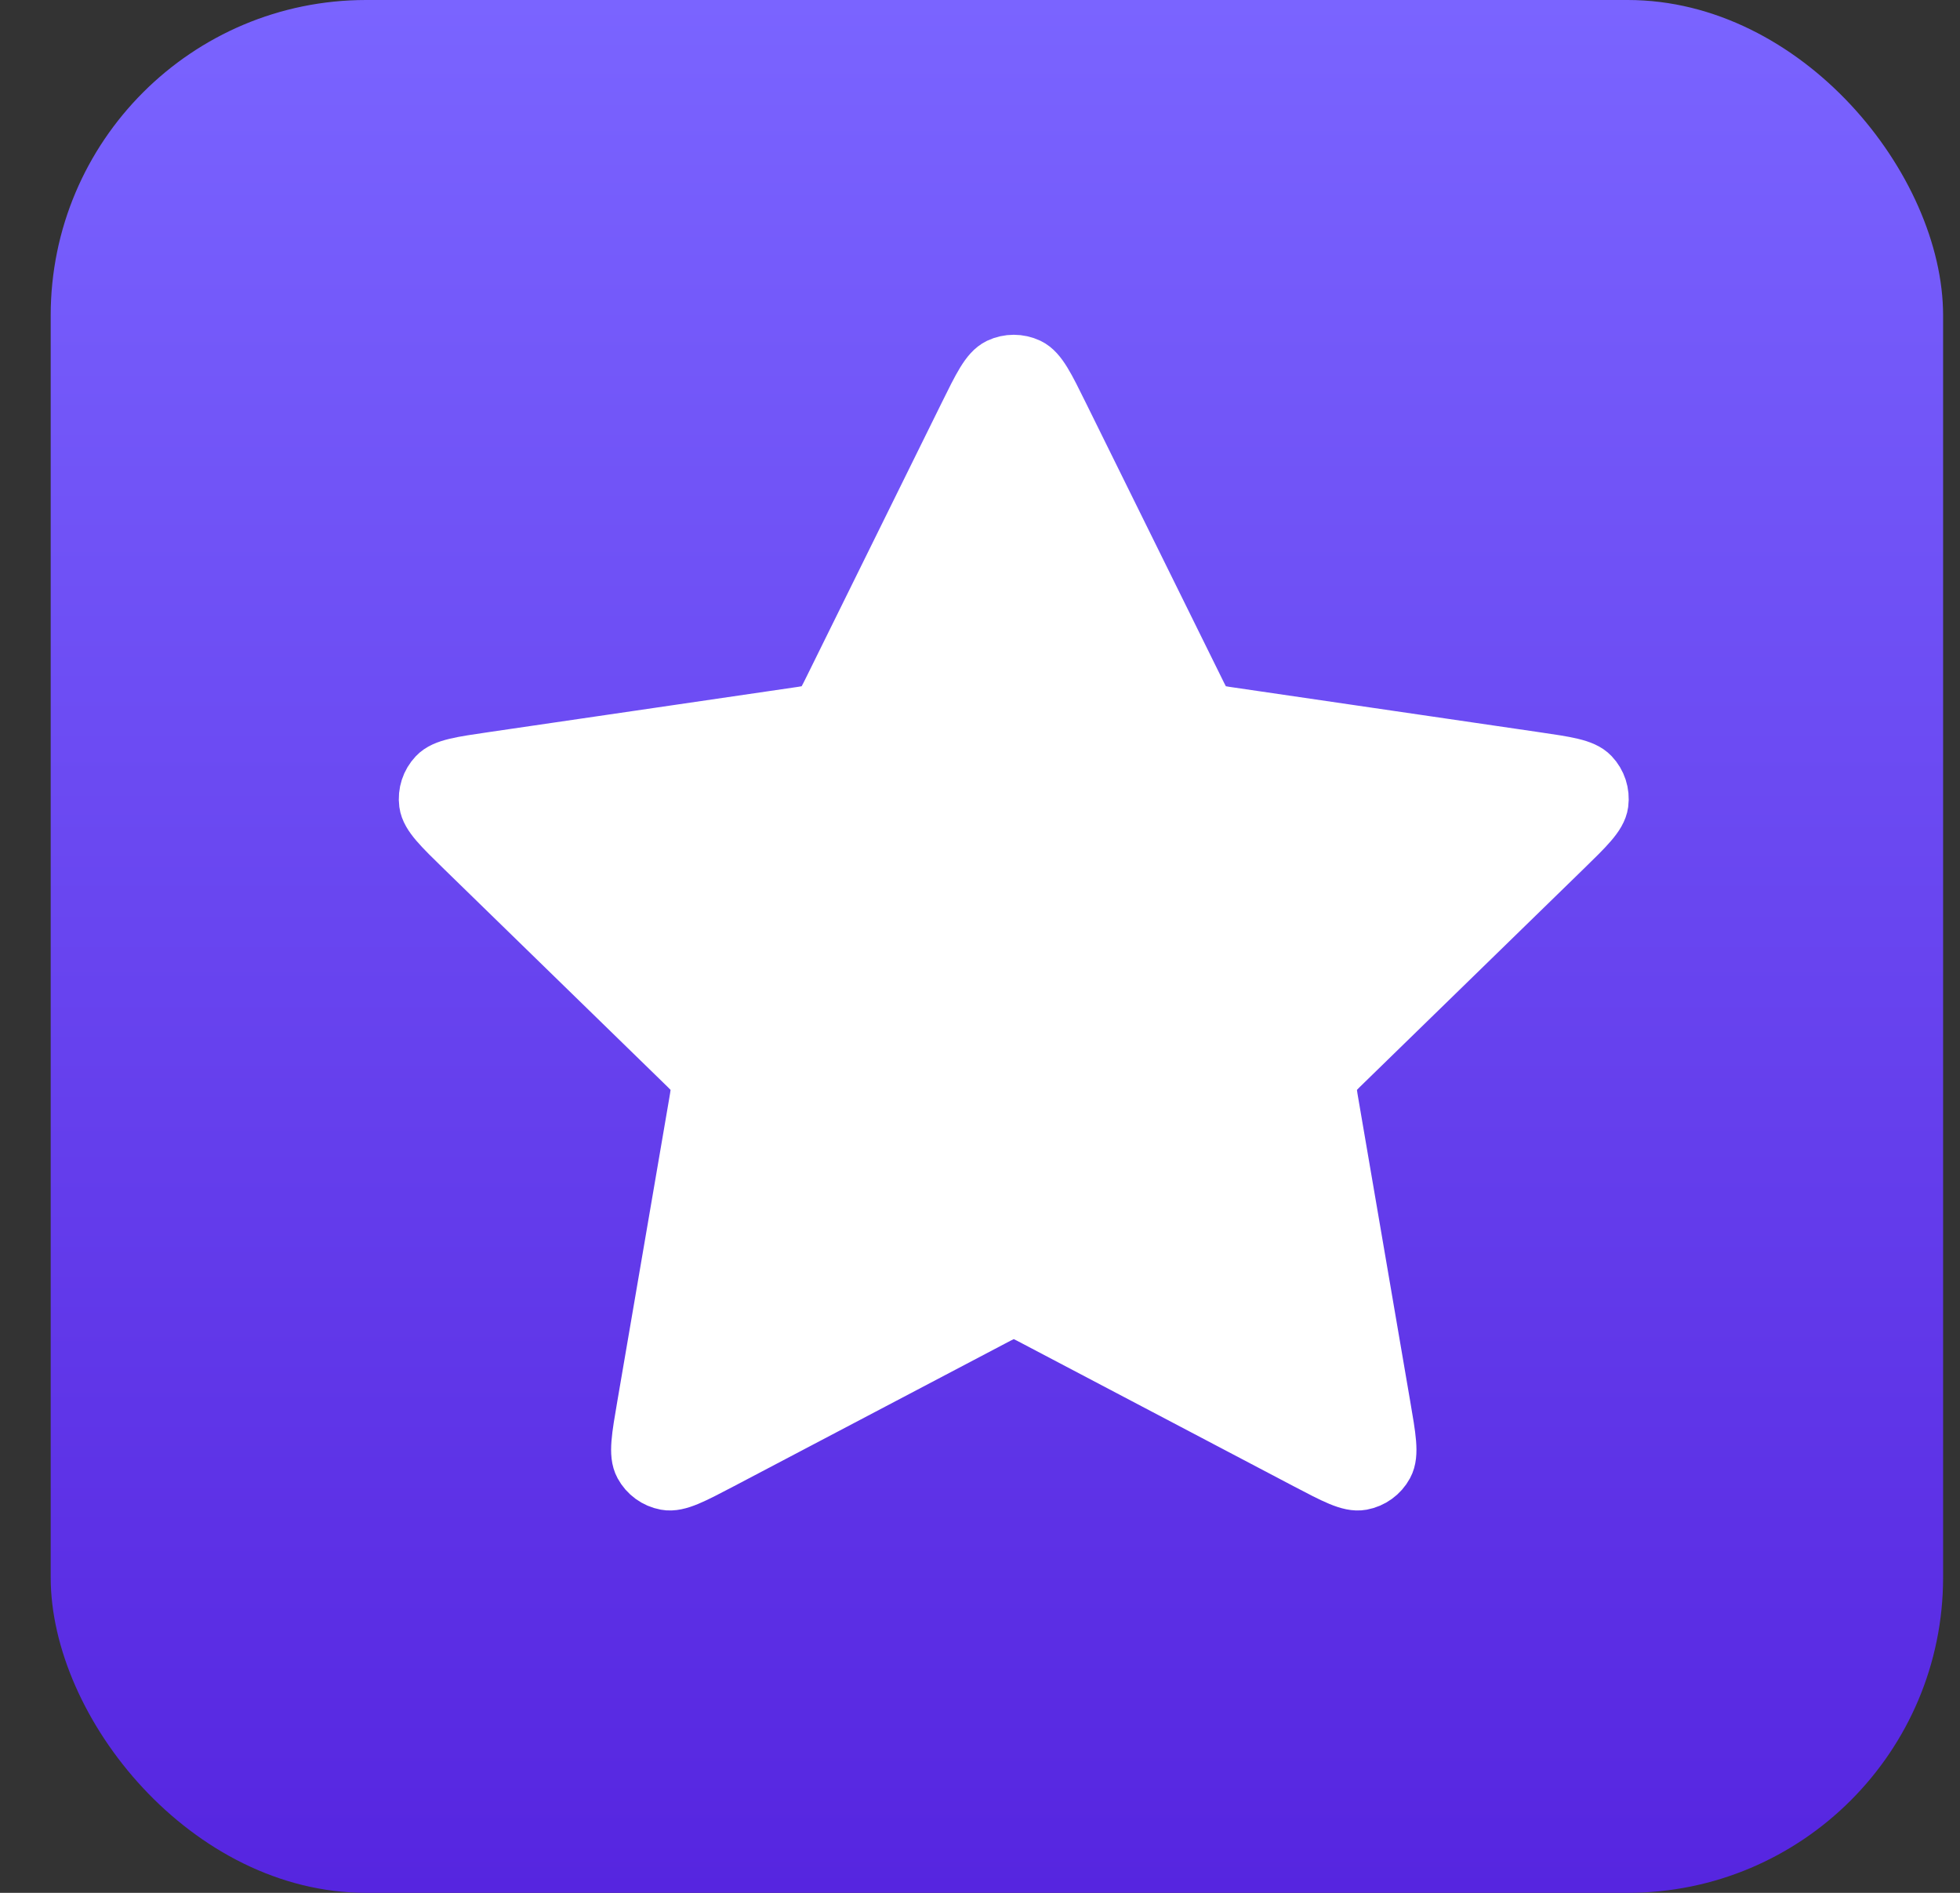 <svg width="29" height="28" viewBox="0 0 29 28" fill="none" xmlns="http://www.w3.org/2000/svg">
<rect x="0" y="0" width="29" height="28" fill="#333333" stroke="none"/>
<rect x="0.75" width="28" height="28" rx="4.667" fill="url(#paint0_linear_1958_5838)"/>
<path d="M14.342 6.166C14.553 5.738 14.659 5.524 14.802 5.455C14.927 5.396 15.072 5.396 15.197 5.455C15.34 5.524 15.446 5.738 15.657 6.166L17.662 10.226C17.724 10.353 17.755 10.416 17.801 10.465C17.841 10.508 17.89 10.544 17.943 10.569C18.004 10.597 18.074 10.607 18.213 10.627L22.697 11.283C23.169 11.352 23.405 11.386 23.514 11.502C23.609 11.602 23.654 11.74 23.636 11.877C23.615 12.034 23.444 12.201 23.102 12.534L19.859 15.693C19.758 15.791 19.708 15.84 19.675 15.899C19.646 15.951 19.628 16.008 19.62 16.067C19.612 16.133 19.624 16.203 19.648 16.342L20.413 20.804C20.494 21.274 20.535 21.51 20.459 21.649C20.393 21.771 20.275 21.856 20.14 21.881C19.983 21.91 19.772 21.799 19.349 21.577L15.341 19.469C15.216 19.403 15.154 19.37 15.088 19.357C15.03 19.346 14.97 19.346 14.912 19.357C14.846 19.37 14.783 19.403 14.658 19.469L10.65 21.577C10.227 21.799 10.016 21.91 9.86 21.881C9.724 21.856 9.607 21.771 9.541 21.649C9.465 21.51 9.505 21.274 9.586 20.804L10.351 16.342C10.375 16.203 10.387 16.133 10.379 16.067C10.372 16.008 10.353 15.951 10.324 15.899C10.292 15.84 10.241 15.791 10.14 15.693L6.897 12.534C6.555 12.201 6.384 12.034 6.363 11.877C6.345 11.74 6.39 11.602 6.485 11.502C6.594 11.386 6.83 11.352 7.302 11.283L11.786 10.627C11.926 10.607 11.995 10.597 12.056 10.569C12.11 10.544 12.158 10.508 12.198 10.465C12.244 10.416 12.275 10.353 12.338 10.226L14.342 6.166Z" fill="white" stroke="white" stroke-width="0.917" stroke-linecap="round" stroke-linejoin="round"/>
<defs>
<linearGradient id="paint0_linear_1958_5838" x1="14.75" y1="0" x2="14.75" y2="28" gradientUnits="userSpaceOnUse">
<stop stop-color="#7A64FF"/>
<stop offset="1" stop-color="#5625E0"/>
</linearGradient>
</defs>
</svg>
